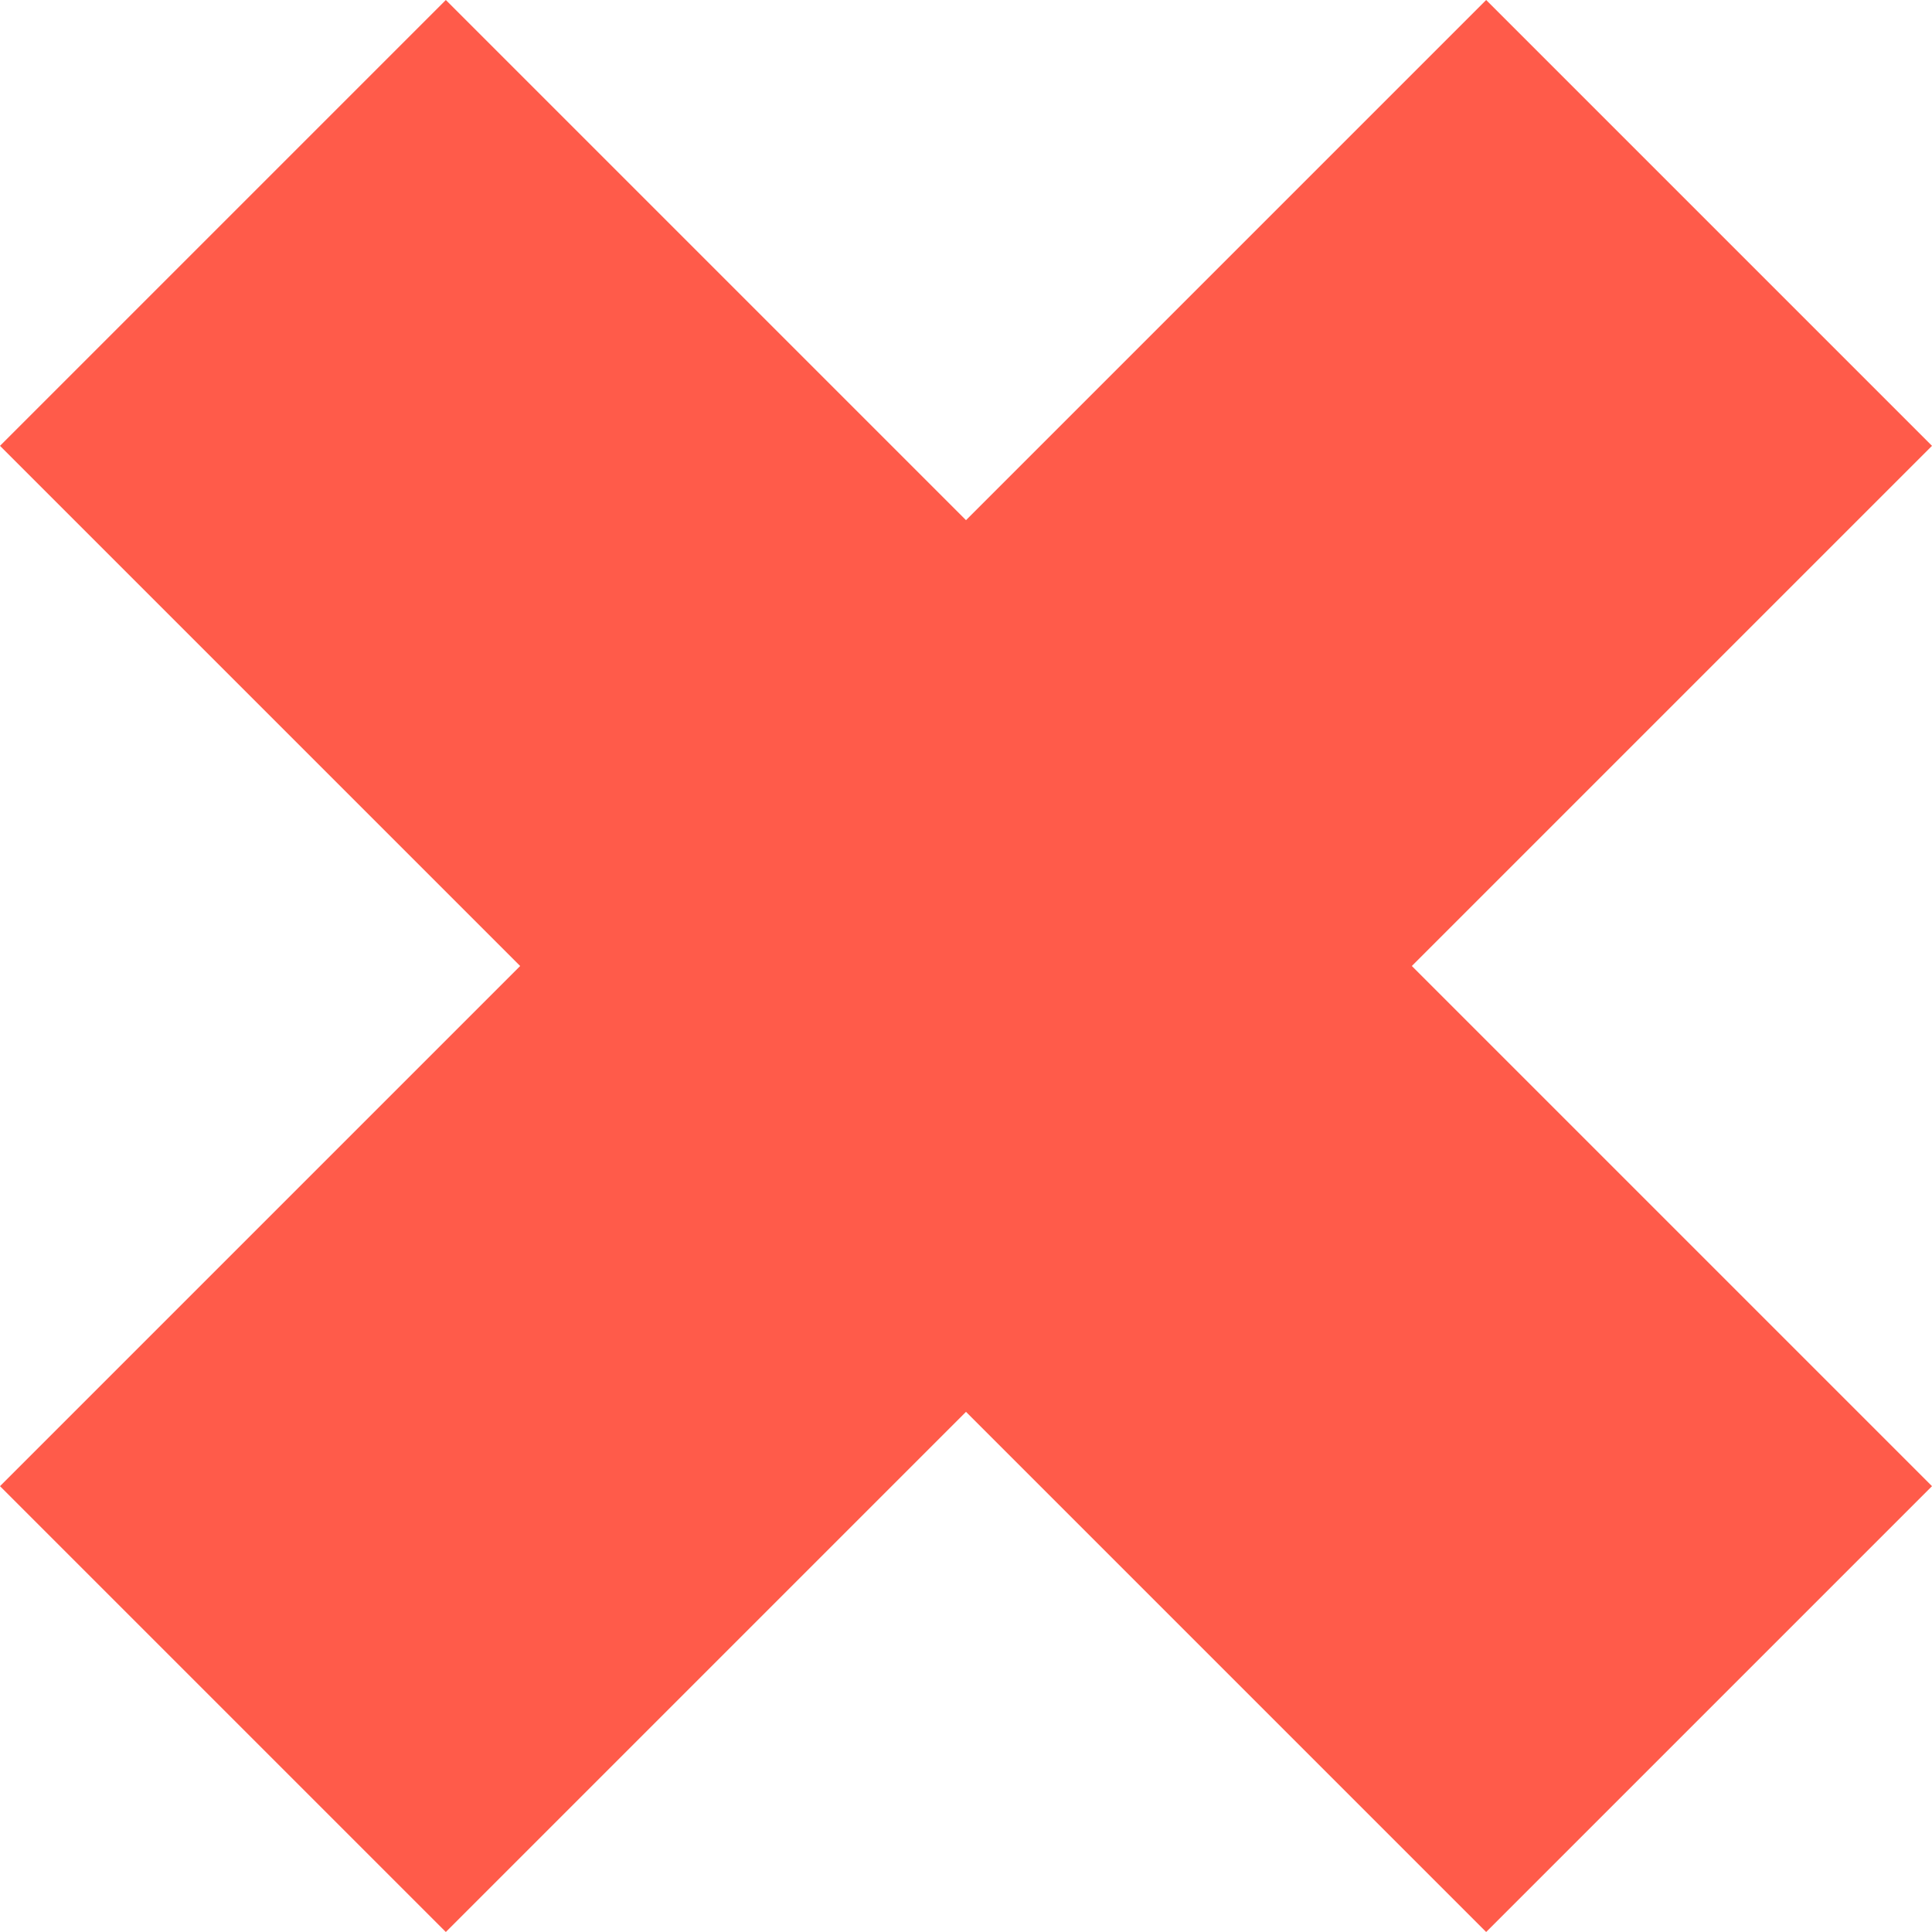 <?xml version="1.0" encoding="UTF-8"?> <svg xmlns="http://www.w3.org/2000/svg" xmlns:xlink="http://www.w3.org/1999/xlink" version="1.1" id="Layer_1" x="0px" y="0px" viewBox="0 0 59.8 59.8" style="enable-background:new 0 0 59.8 59.8;" xml:space="preserve"> <style type="text/css"> .st0{fill:#FF5B4A;} </style> <polygon class="st0" points="59.8,13.8 46,0 29.9,16.1 13.8,0 0,13.8 16.1,29.9 0,46 13.8,59.8 29.9,43.7 46,59.8 59.8,46 43.7,29.9 "></polygon> </svg> 